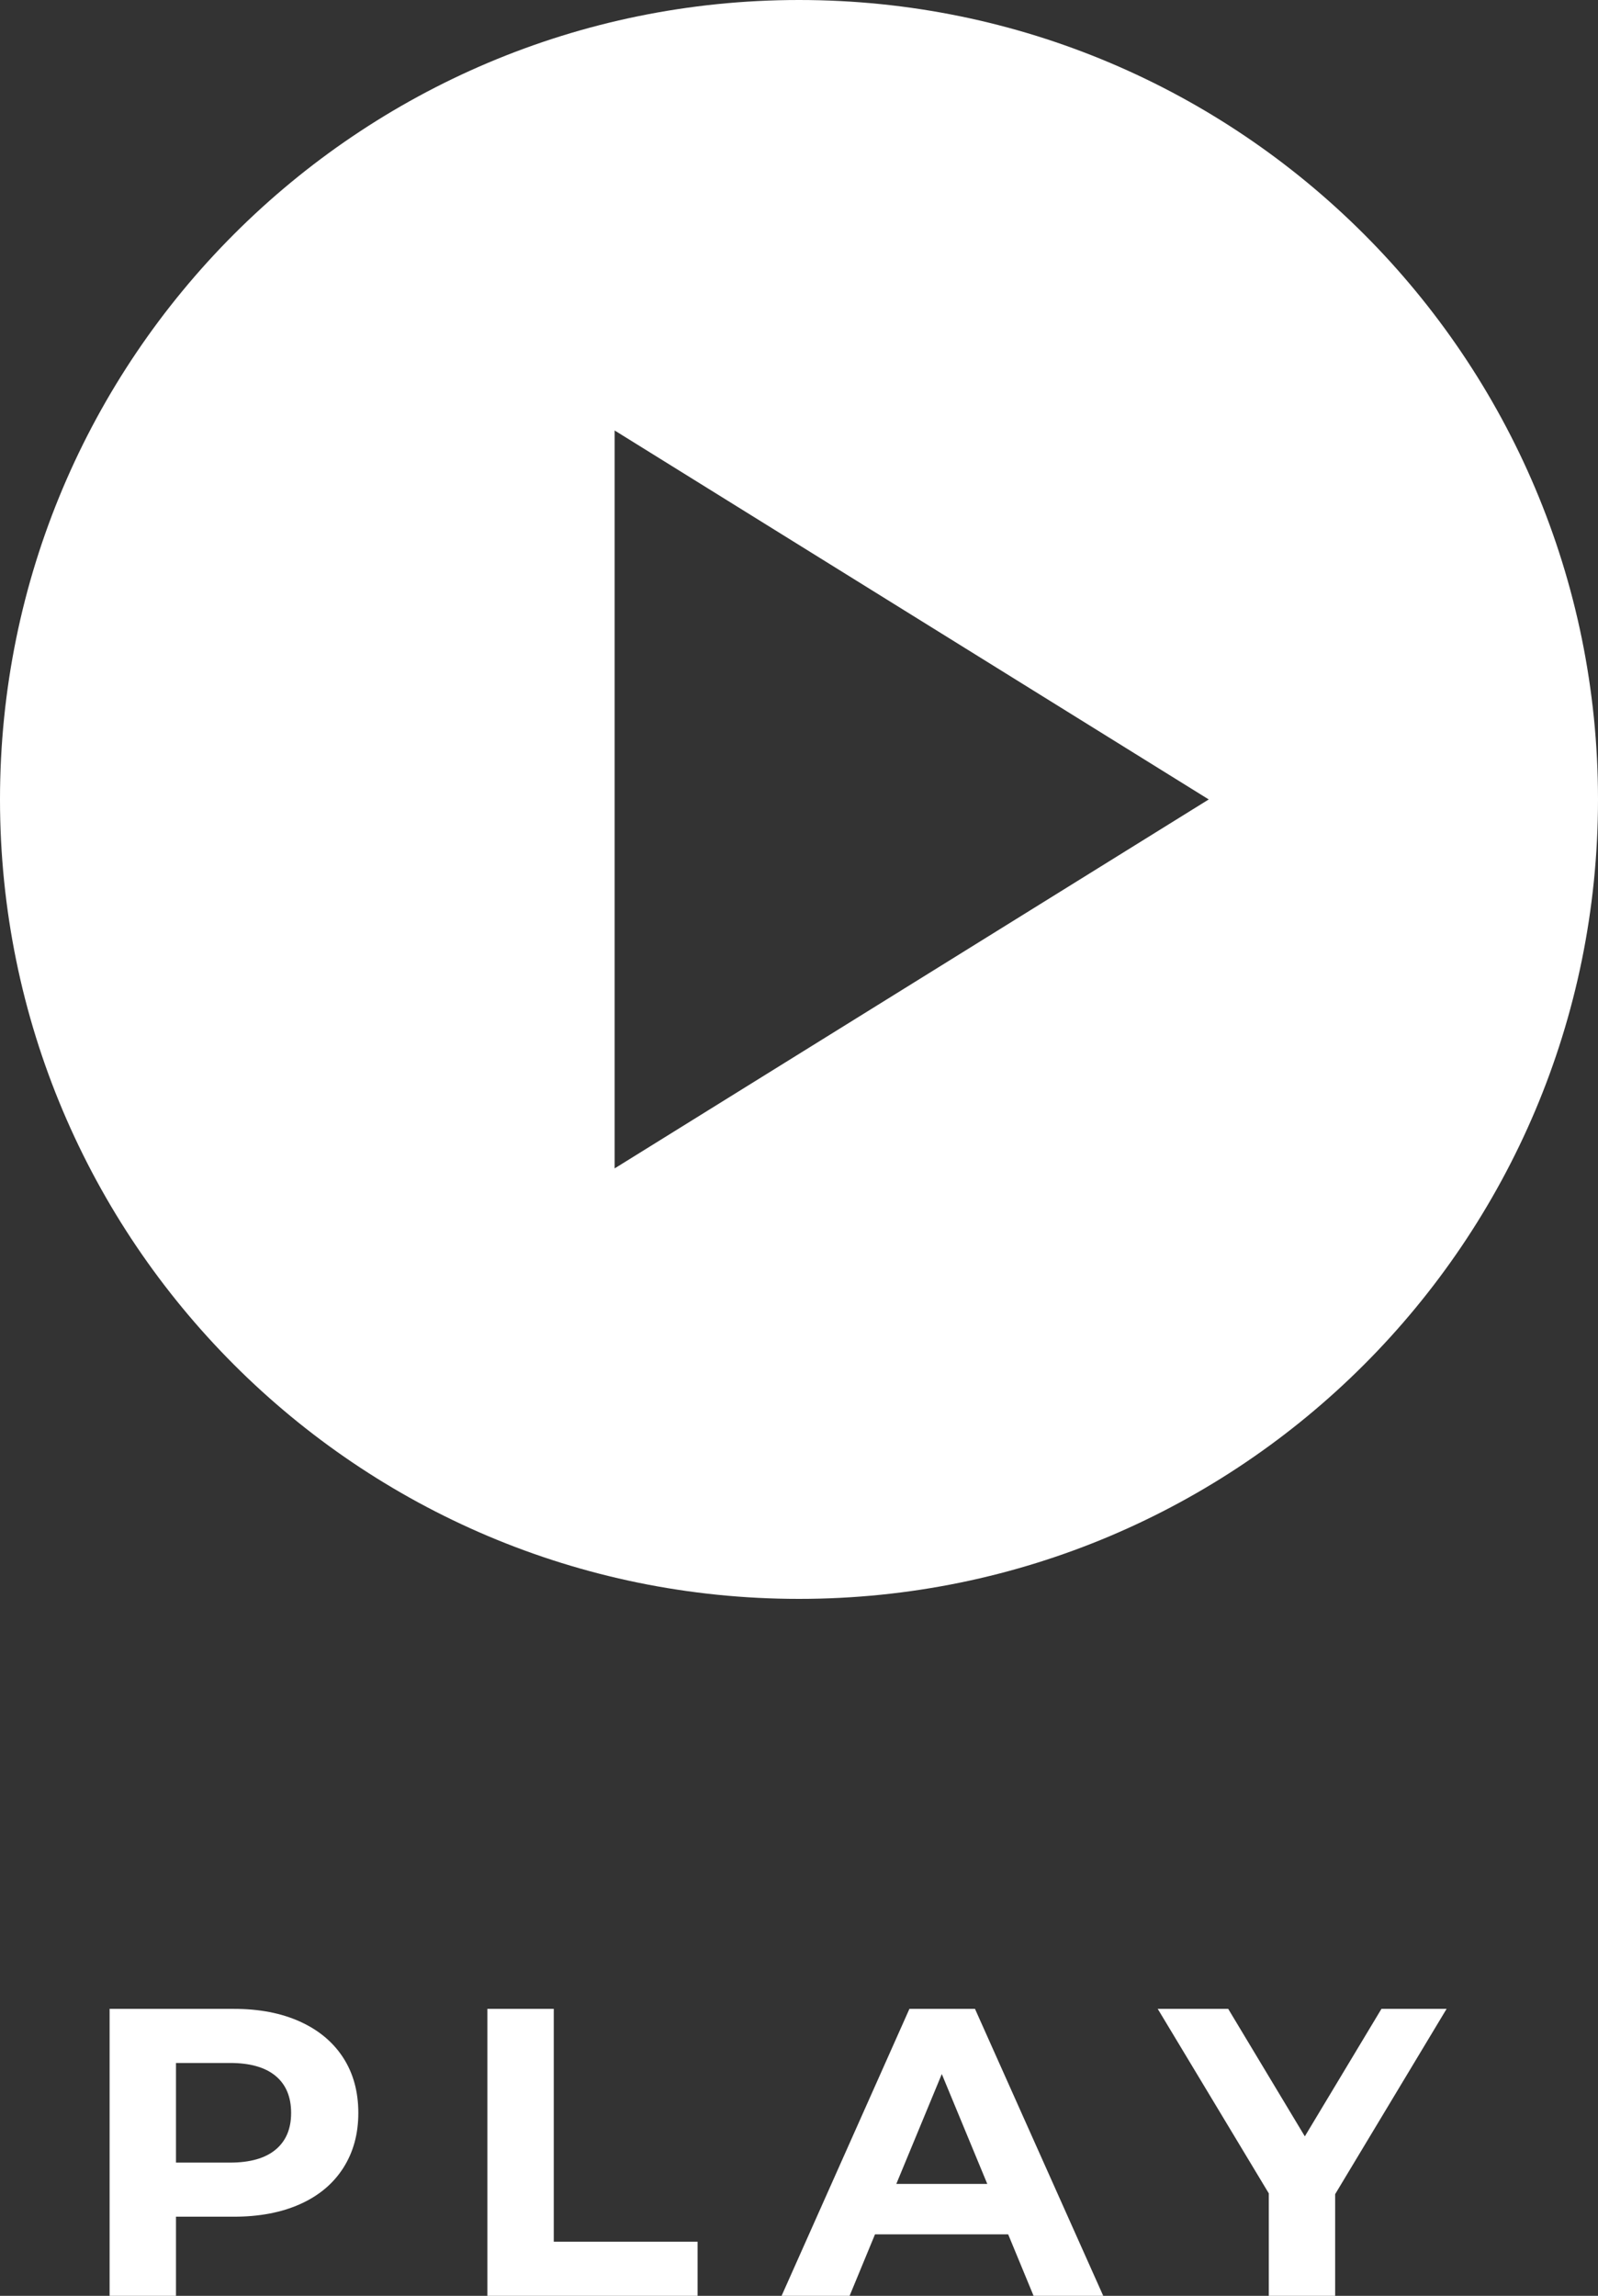 <?xml version="1.0" encoding="UTF-8"?>
<svg width="78px" height="112px" viewBox="0 0 78 112" version="1.1" xmlns="http://www.w3.org/2000/svg" xmlns:xlink="http://www.w3.org/1999/xlink">
    <rect x="0" y="0" width="78" height="112" fill="#333333" stroke="none"/>
    <!-- Generator: Sketch 55.2 (78181) - https://sketchapp.com -->
    <title>Group 14</title>
    <desc>Created with Sketch.</desc>
    <g id="Refresh-Site" stroke="none" stroke-width="1" fill="none" fill-rule="evenodd">
        <g id="What-we-do-1---services" transform="translate(-540, -2307)" fill="#FFFFFF">
            <g id="Group" transform="translate(0, 2041)">
                <g id="Group-16" transform="translate(540, 258)">
                    <g id="Group-14" transform="translate(0, 8)">
                        <path d="M11.41,98 C12.65,98 13.727,98.207 14.64,98.62 C15.553,99.033 16.257,99.62 16.75,100.38 C17.243,101.14 17.49,102.04 17.49,103.08 C17.49,104.107 17.243,105.003 16.75,105.77 C16.257,106.537 15.553,107.123 14.64,107.53 C13.727,107.937 12.65,108.14 11.41,108.14 L8.59,108.14 L8.59,112 L5.35,112 L5.35,98 L11.41,98 Z M11.23,105.5 C12.203,105.5 12.943,105.29 13.45,104.87 C13.957,104.45 14.21,103.853 14.21,103.08 C14.21,102.293 13.957,101.69 13.45,101.27 C12.943,100.85 12.203,100.64 11.23,100.64 L8.59,100.64 L8.59,105.5 L11.23,105.5 Z M23.79,98 L27.03,98 L27.03,109.36 L34.05,109.36 L34.05,112 L23.79,112 L23.79,98 Z M49.21,109 L42.71,109 L41.47,112 L38.15,112 L44.39,98 L47.59,98 L53.85,112 L50.45,112 L49.21,109 Z M48.19,106.54 L45.97,101.18 L43.75,106.54 L48.19,106.54 Z M65.17,107.04 L65.17,112 L61.93,112 L61.93,107 L56.51,98 L59.95,98 L63.69,104.22 L67.43,98 L70.61,98 L65.17,107.04 Z" id="PLAY" fill-rule="nonzero"></path>
                        <path d="M39,78 C17.461,78 0,60.539 0,39 C0,17.461 17.461,0 39,0 C60.539,0 78,17.461 78,39 C78,60.539 60.539,78 39,78 Z M30,21 L30,57 L59,39 L30,21 Z" id="Combined-Shape-Copy-2"></path>
                    </g>
                </g>
            </g>
        </g>
    </g>
</svg>